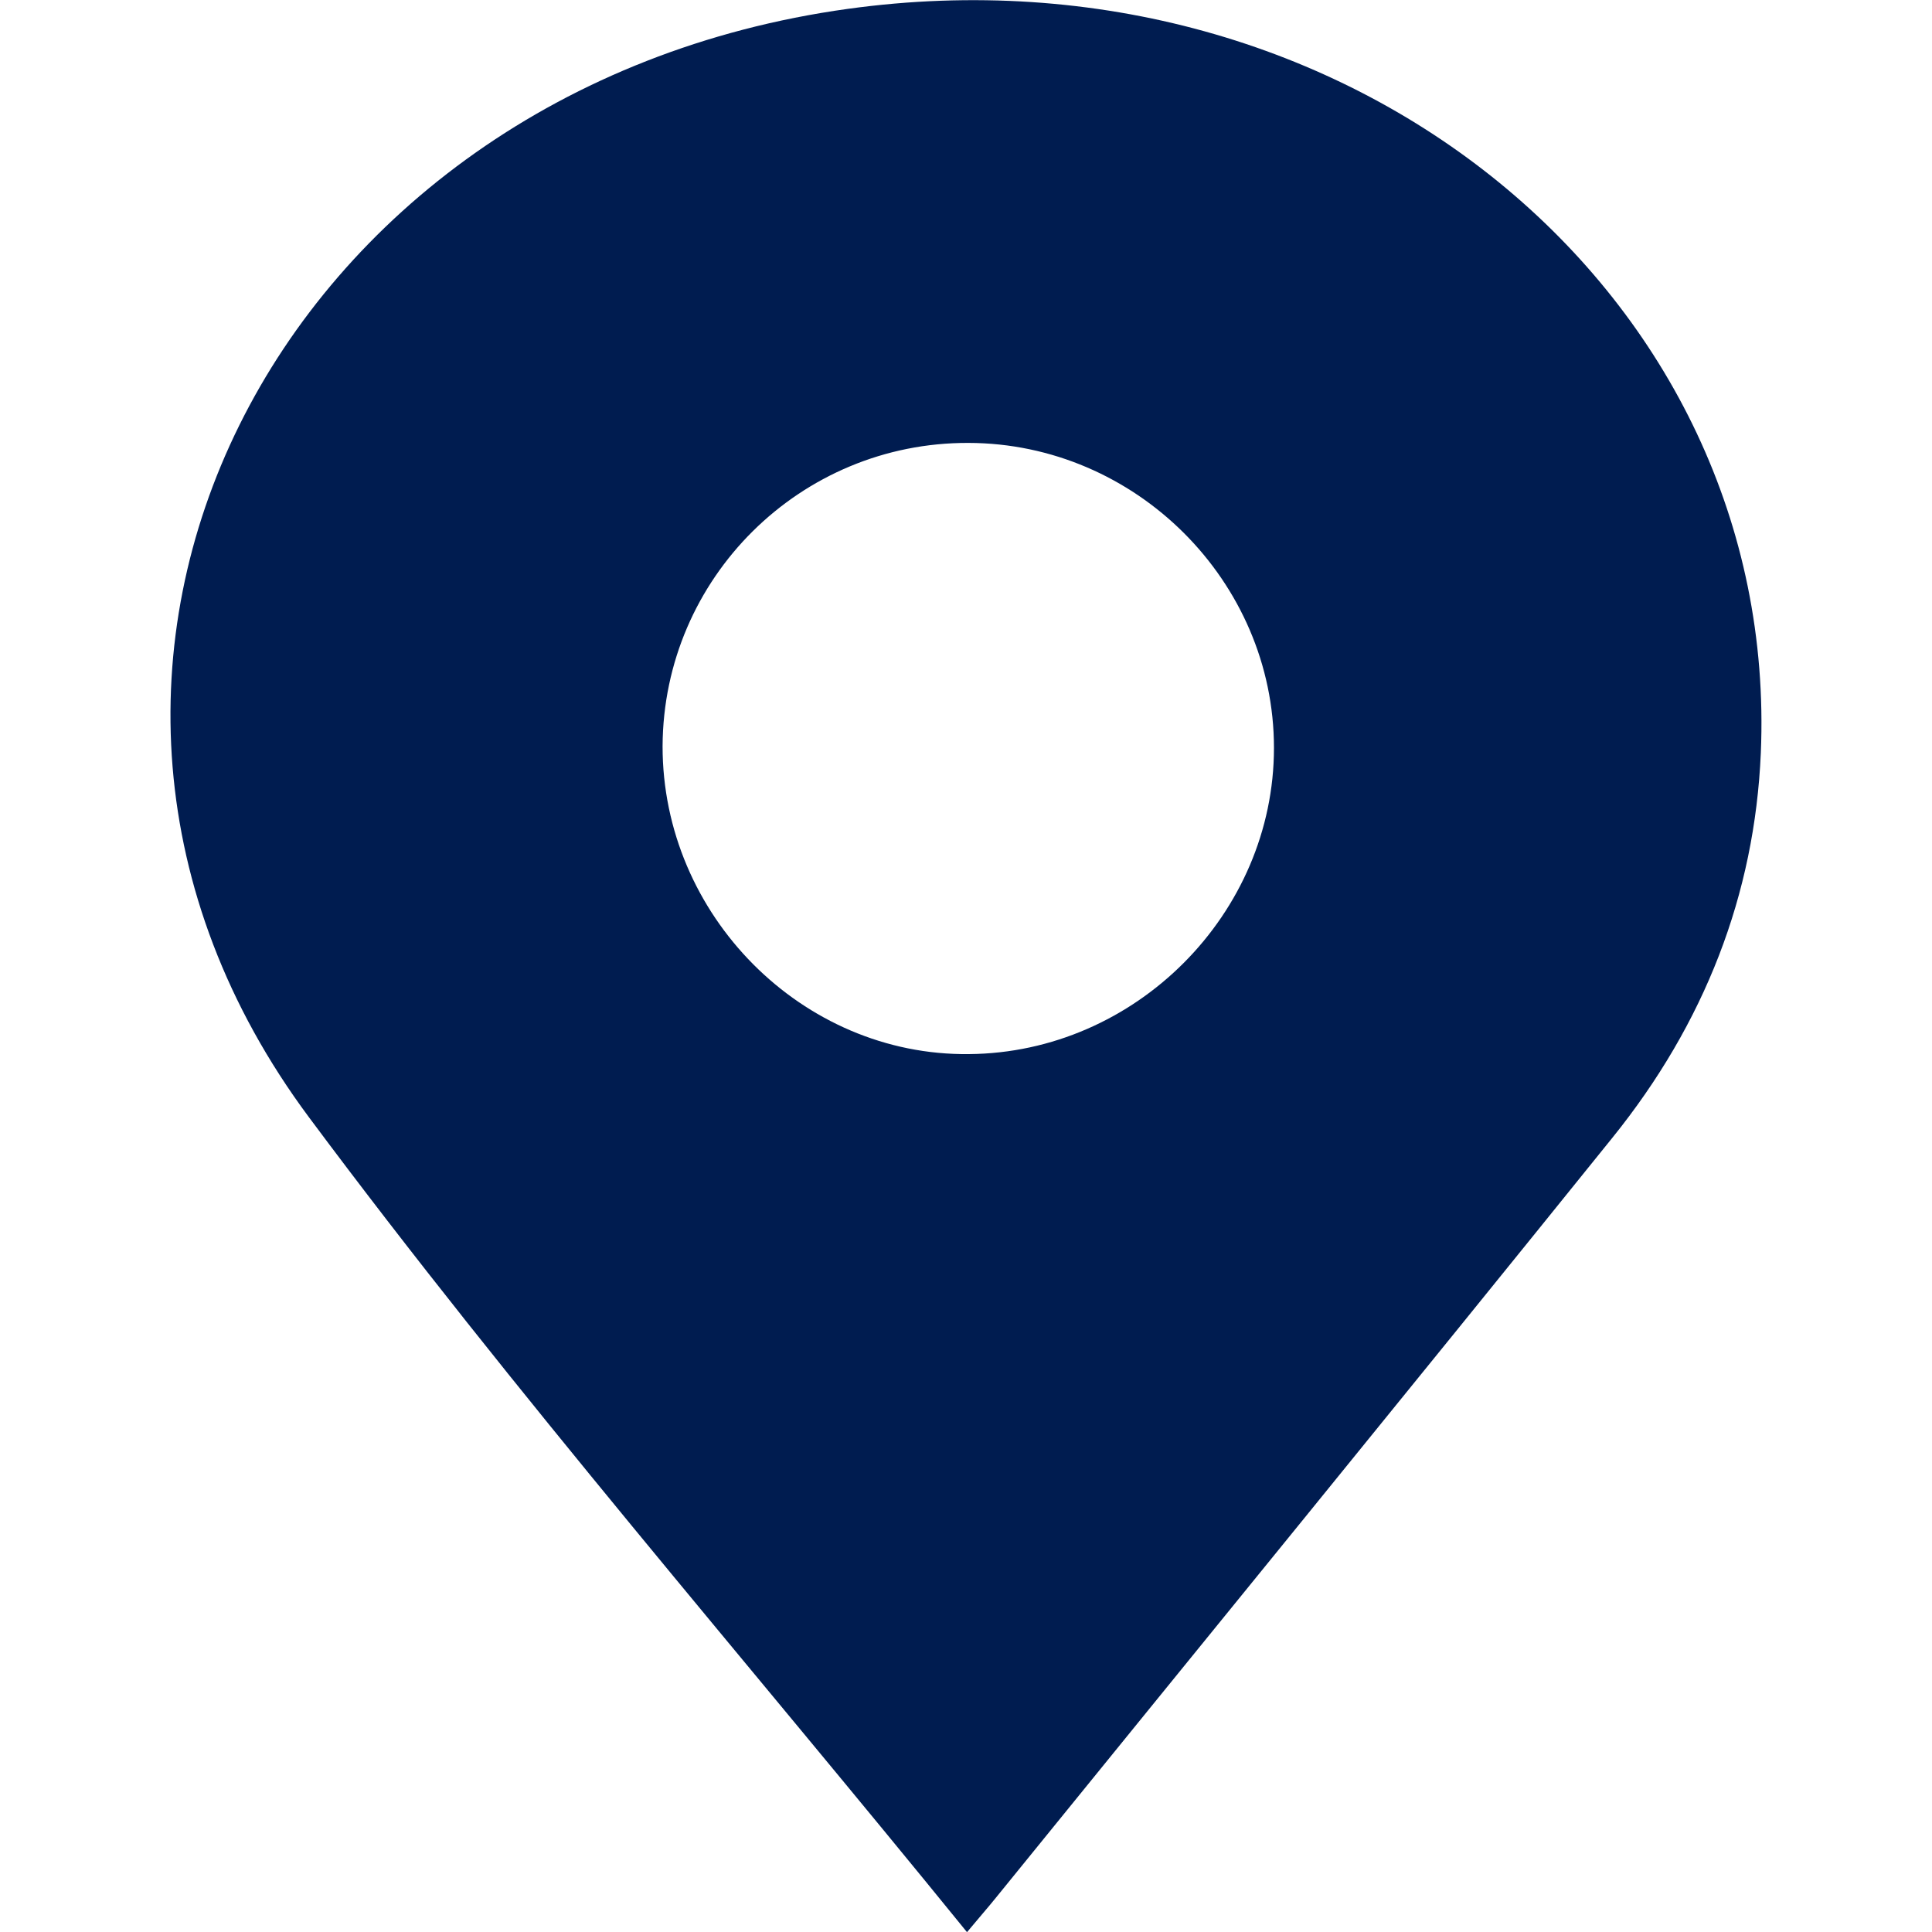 <?xml version="1.0" encoding="utf-8"?>
<!-- Generator: Adobe Illustrator 16.0.0, SVG Export Plug-In . SVG Version: 6.00 Build 0)  -->
<!DOCTYPE svg PUBLIC "-//W3C//DTD SVG 1.1//EN" "http://www.w3.org/Graphics/SVG/1.1/DTD/svg11.dtd">
<svg version="1.1" id="图层_1" xmlns="http://www.w3.org/2000/svg" xmlns:xlink="http://www.w3.org/1999/xlink" x="0px" y="0px"
	 width="20px" height="20px" viewBox="0 0 20 20" enable-background="new 0 0 20 20" xml:space="preserve">
<path fill="#001C50" d="M6.859,7.724c-0.002,1.75,1.446,3.208,3.172,3.188c1.725-0.014,3.157-1.453,3.157-3.17
	c0-1.725-1.432-3.154-3.163-3.157C8.284,4.579,6.867,5.984,6.859,7.724L6.859,7.724z M10.009,20
	c-2.302-2.835-4.675-5.564-6.812-8.436C-0.237,6.946,2.85,0.914,8.775,0.092c5.19-0.72,9.654,2.955,9.453,7.702
	c-0.063,1.467-0.582,2.8-1.535,3.982c-2.119,2.629-4.256,5.247-6.385,7.871c-0.084,0.104-0.175,0.207-0.297,0.354H10.009z"/>
</svg>

